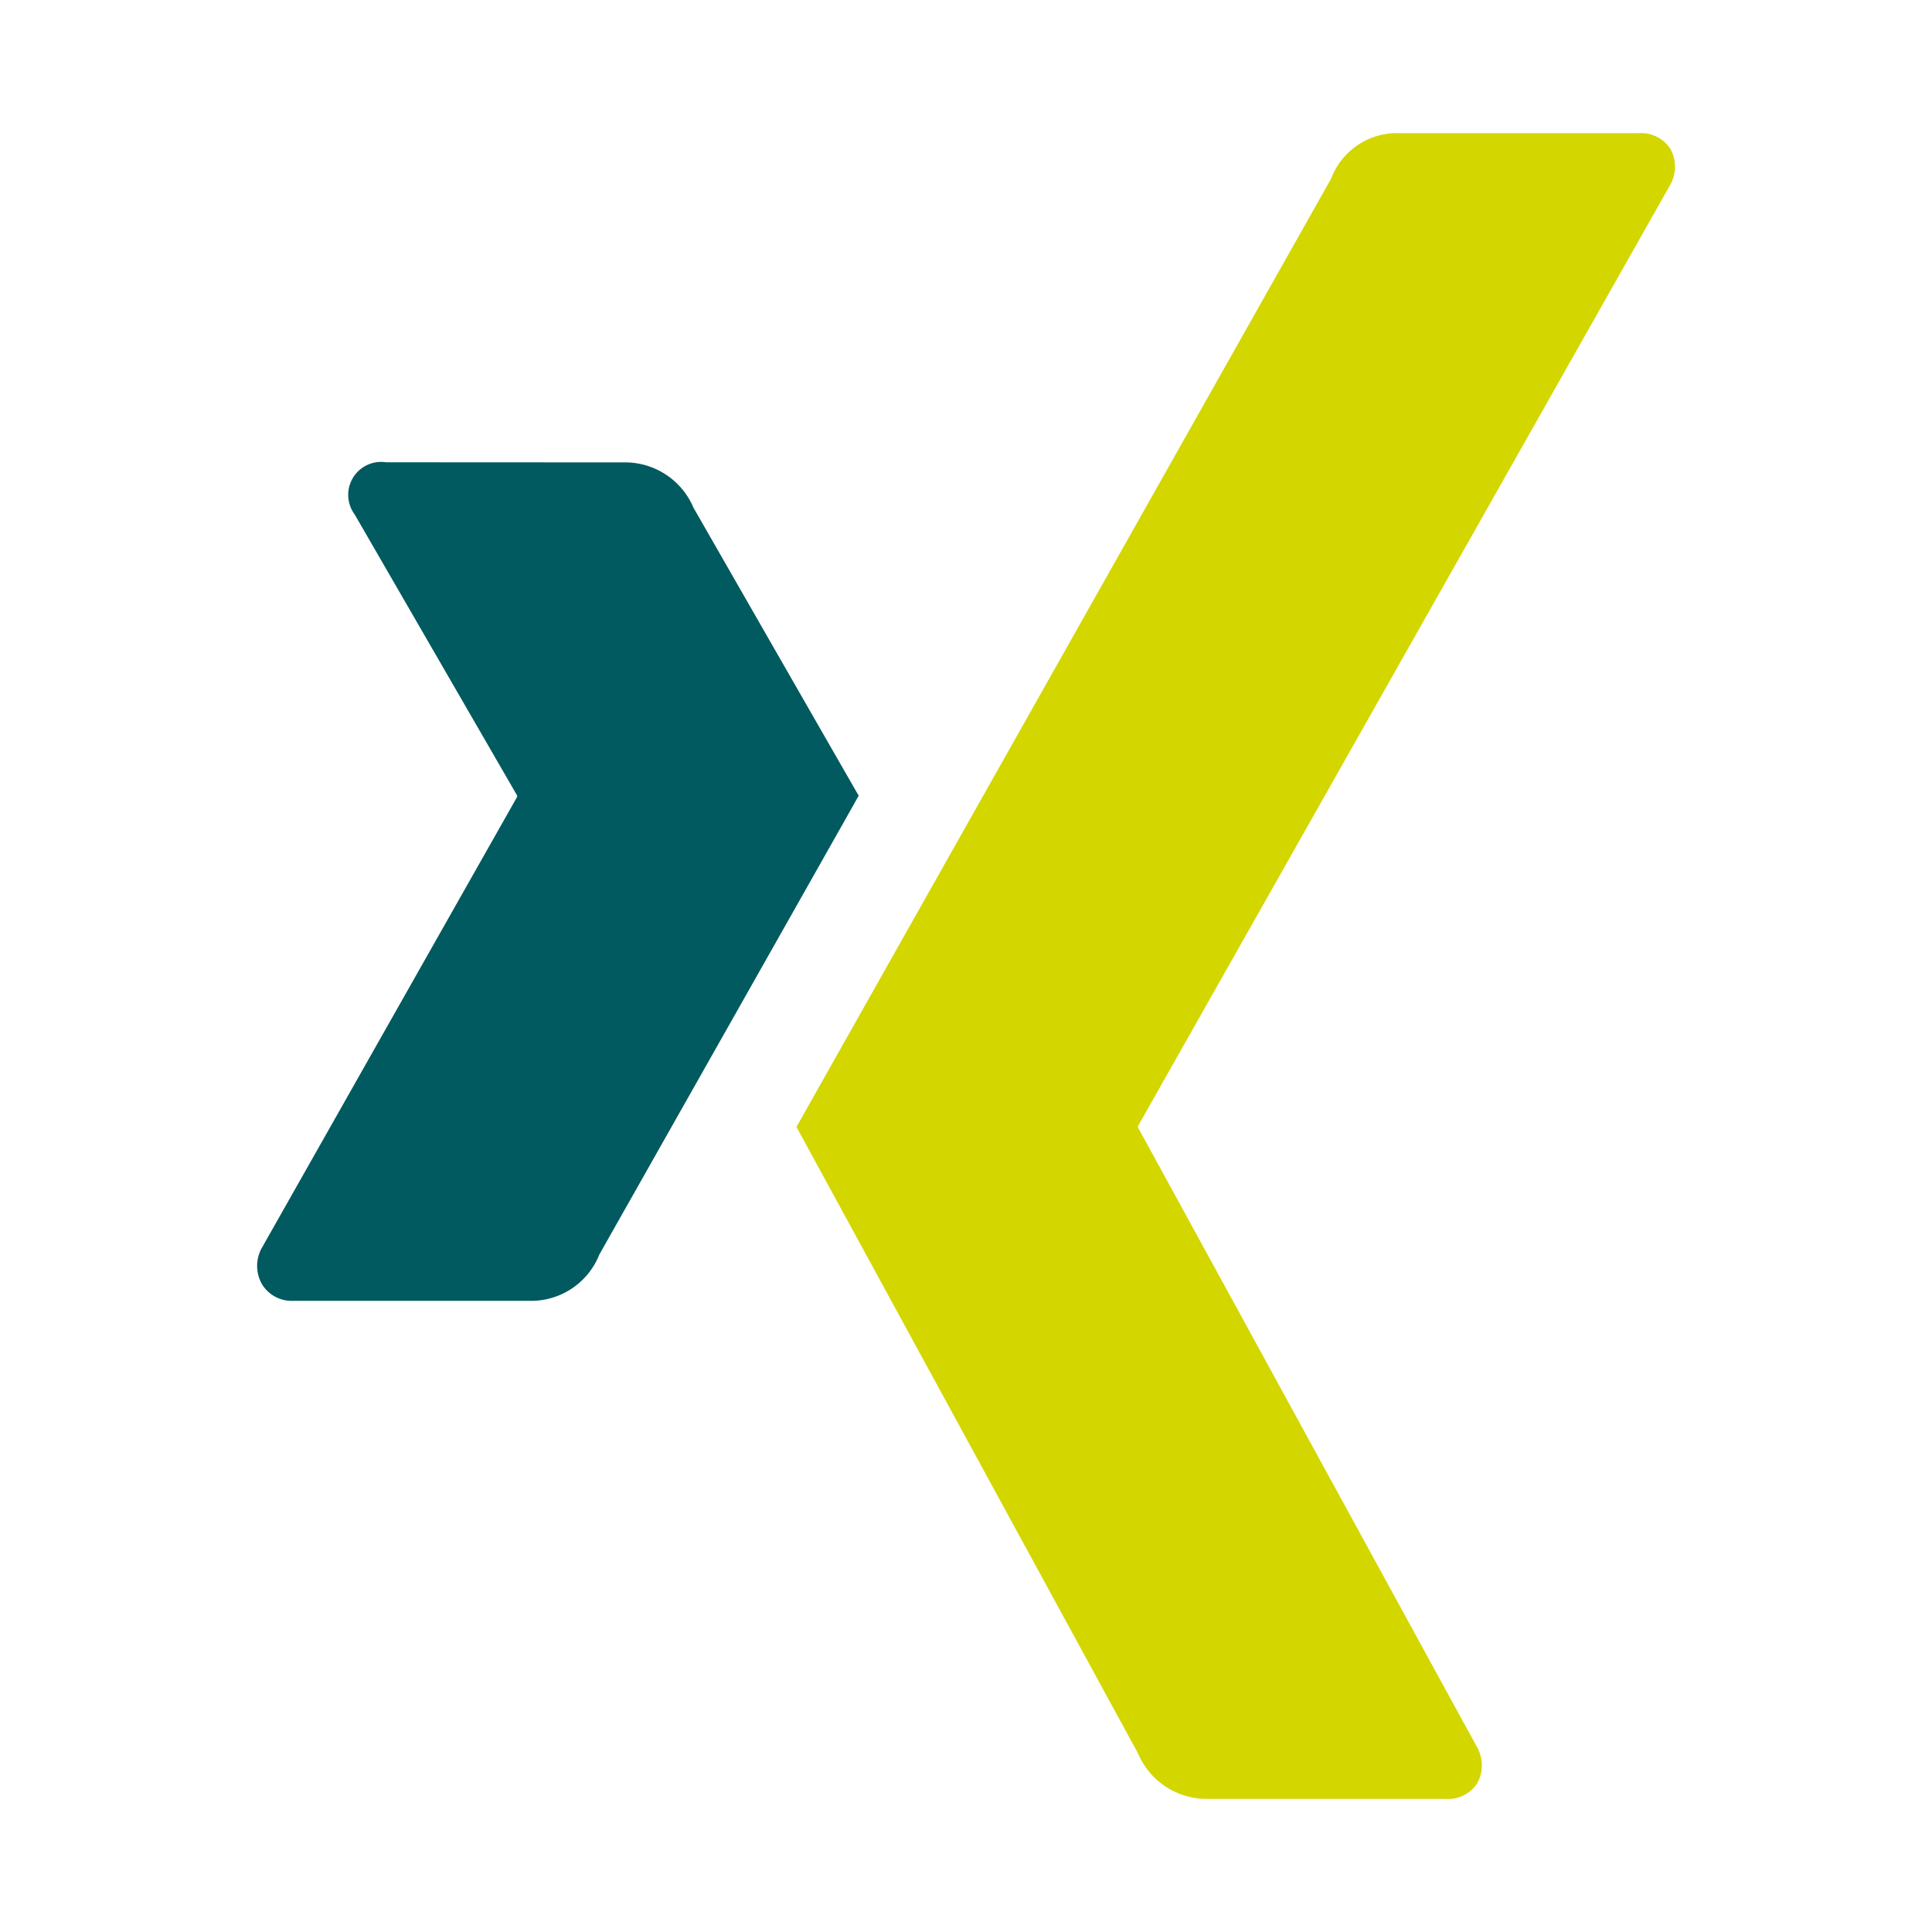 <?xml version="1.0" encoding="UTF-8"?>
<svg xmlns="http://www.w3.org/2000/svg" xmlns:xlink="http://www.w3.org/1999/xlink" width="50" height="50" viewBox="0 0 50 50">
  <defs>
    <clipPath id="b">
      <rect width="50" height="50"></rect>
    </clipPath>
  </defs>
  <g id="a" clip-path="url(#b)">
    <g transform="translate(-31.456 3.495)">
      <path d="M41.448,101.12a.852.852,0,0,0-.815,1.347l4.206,7.277v.035l-6.6,11.66a.955.955,0,0,0,0,.957.9.9,0,0,0,.815.425h6.214a1.9,1.9,0,0,0,1.7-1.2s6.462-11.424,6.711-11.873c-.024-.035-4.277-7.455-4.277-7.455a1.92,1.92,0,0,0-1.737-1.17Z" transform="translate(0 -92.651)" fill="#005a5f"></path>
      <path d="M219.43-.05a1.825,1.825,0,0,0-1.665,1.181S204.368,24.89,203.93,25.67c.024.047,8.837,16.209,8.837,16.209a1.929,1.929,0,0,0,1.737,1.181h6.214a.906.906,0,0,0,.827-.4.957.957,0,0,0-.012-.957l-8.765-16.02v-.035L226.531,1.309a.957.957,0,0,0,.012-.957.906.906,0,0,0-.827-.4H219.43Z" transform="translate(-151.861 0)" fill="#d4d600"></path>
    </g>
  </g>
</svg>
